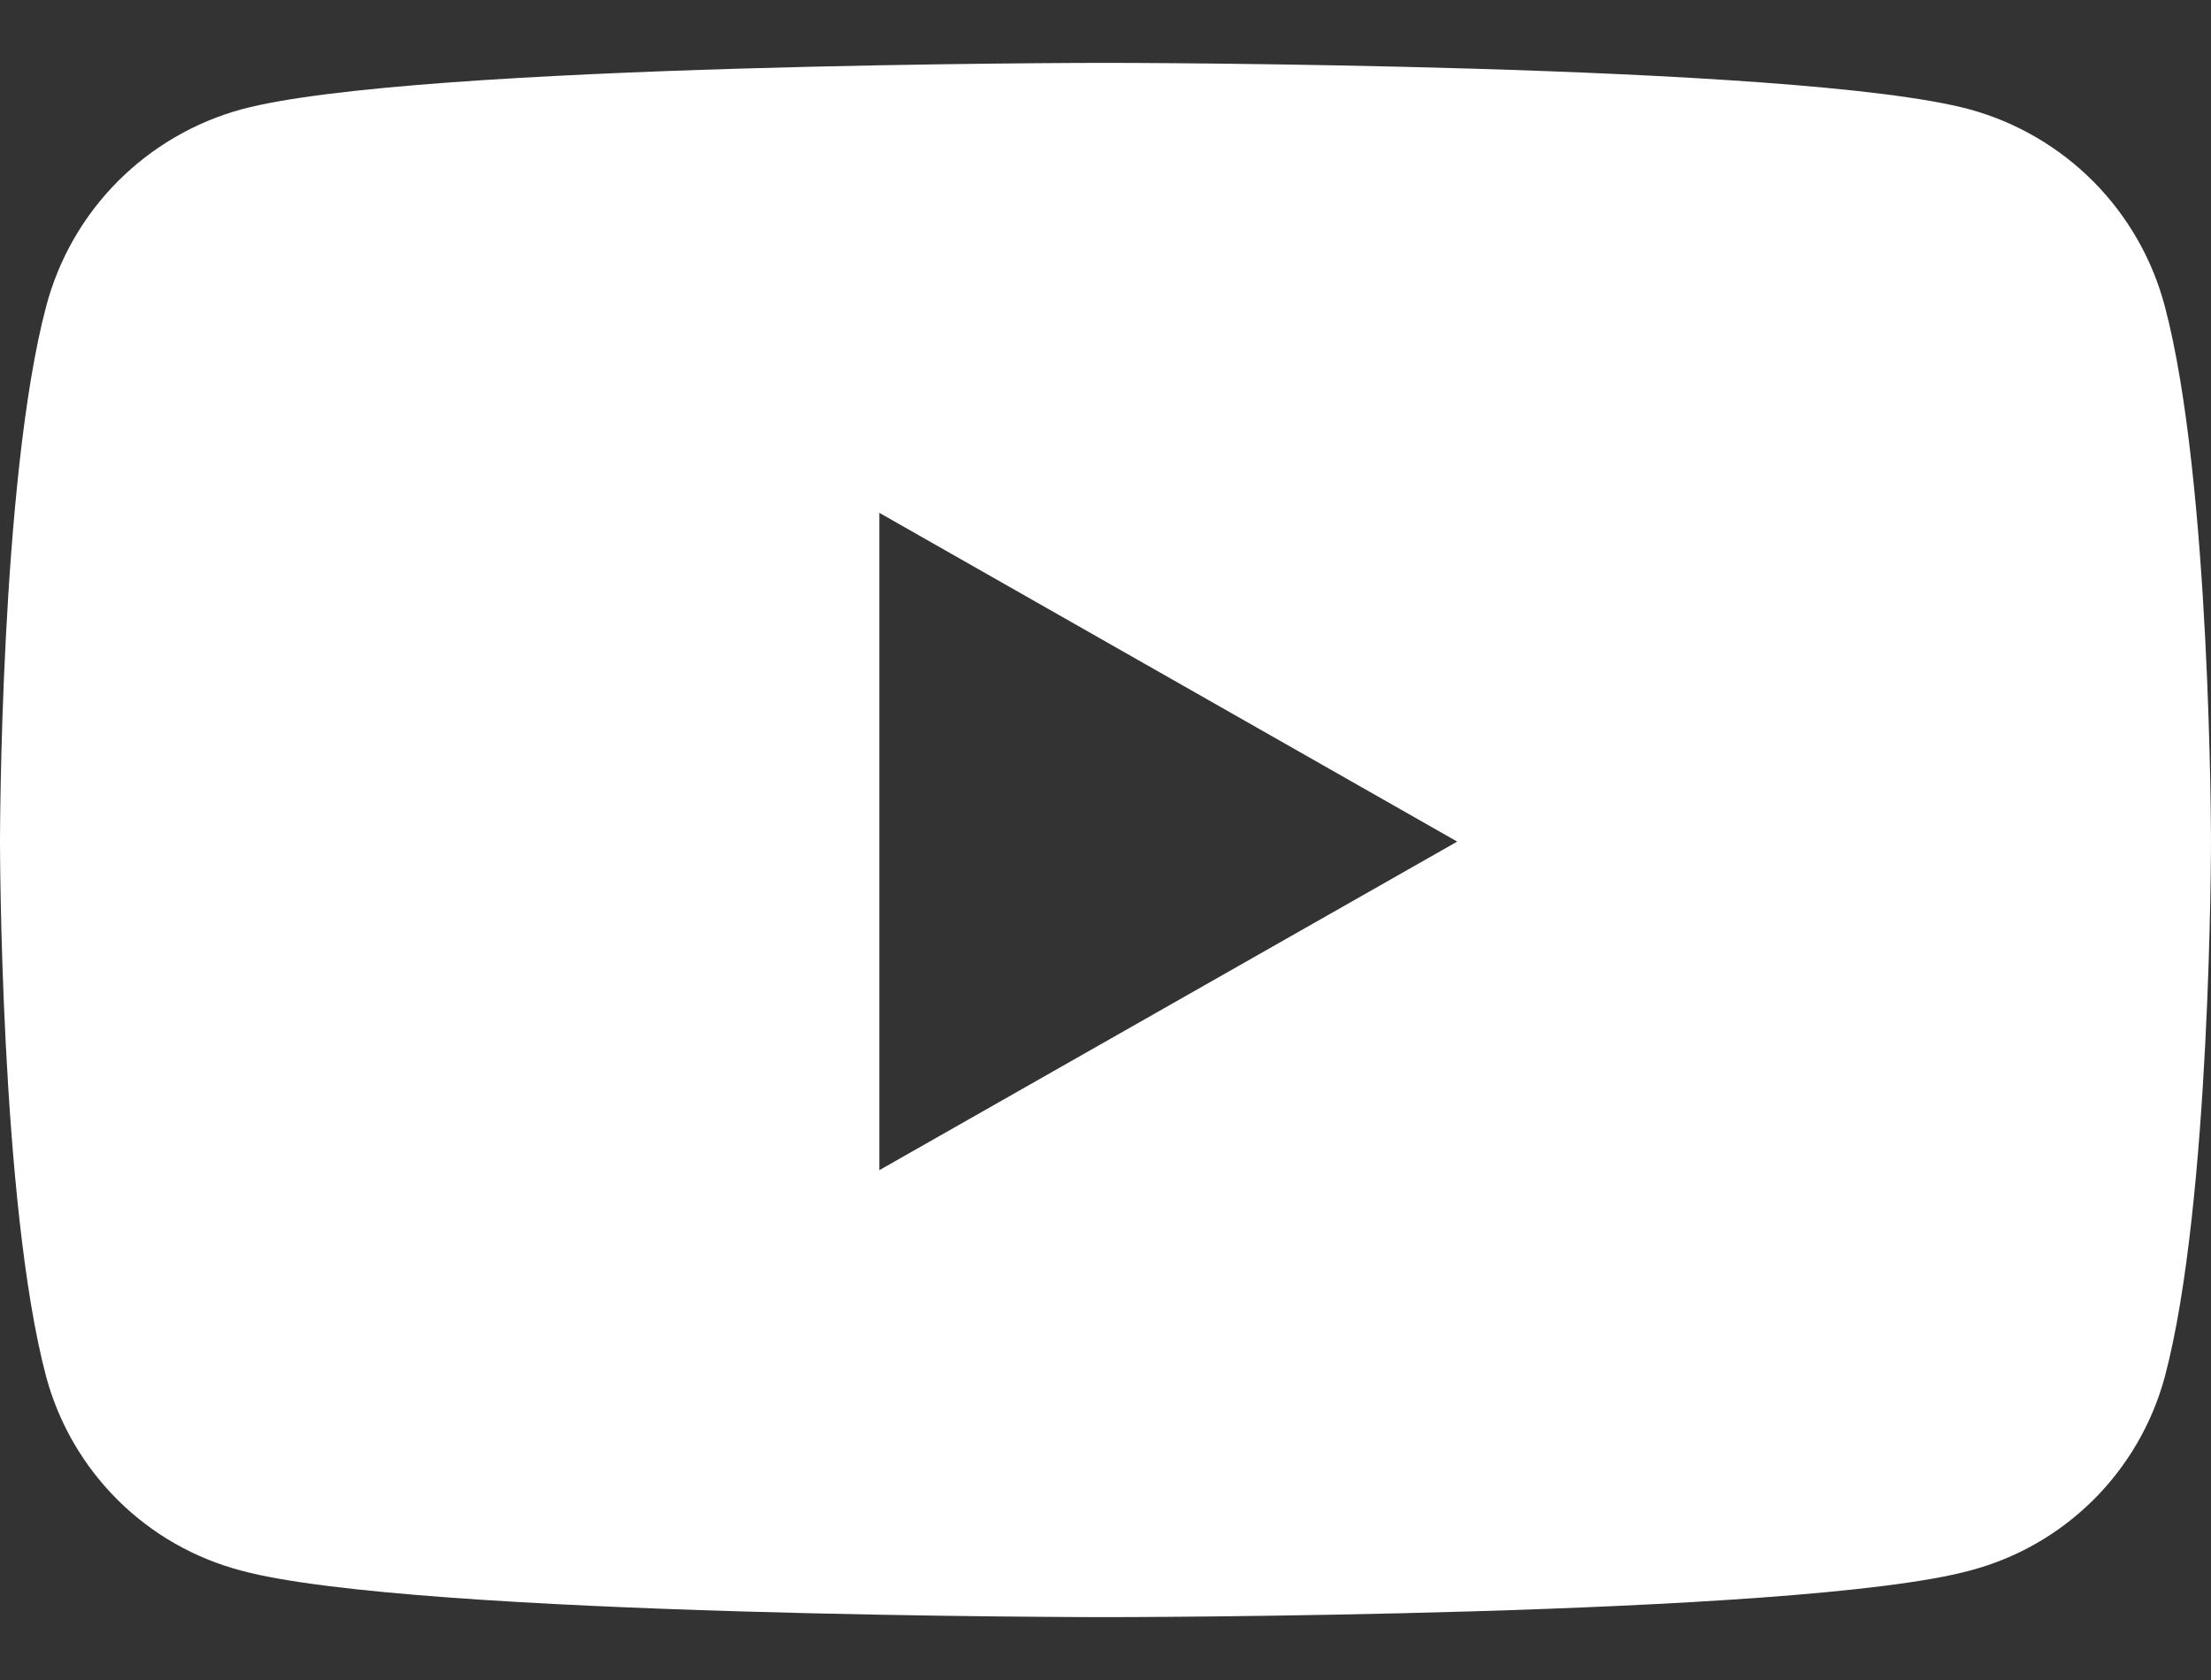 <svg width="25" height="19" viewBox="0 0 25 19" fill="none" xmlns="http://www.w3.org/2000/svg">
<rect x="0" y="0" width="25" height="19" fill="#333333" stroke="none"/>
<path d="M25 9.518C25 9.518 25 13.612 24.477 15.574C24.334 16.101 24.055 16.581 23.667 16.966C23.279 17.351 22.797 17.626 22.268 17.764C20.317 18.289 12.5 18.289 12.5 18.289C12.5 18.289 4.683 18.289 2.732 17.764C2.203 17.626 1.721 17.351 1.333 16.966C0.945 16.581 0.666 16.101 0.523 15.574C0 13.612 0 9.518 0 9.518C0 9.518 0 5.424 0.523 3.461C0.664 2.929 0.942 2.444 1.33 2.053C1.718 1.663 2.201 1.381 2.732 1.236C4.683 0.711 12.5 0.711 12.5 0.711C12.5 0.711 20.317 0.711 22.268 1.236C22.799 1.381 23.282 1.663 23.67 2.053C24.058 2.444 24.336 2.929 24.477 3.461C25 5.424 25 9.518 25 9.518ZM16.477 9.518L9.943 5.8V13.234L16.477 9.518Z" fill="white"/>
</svg>
